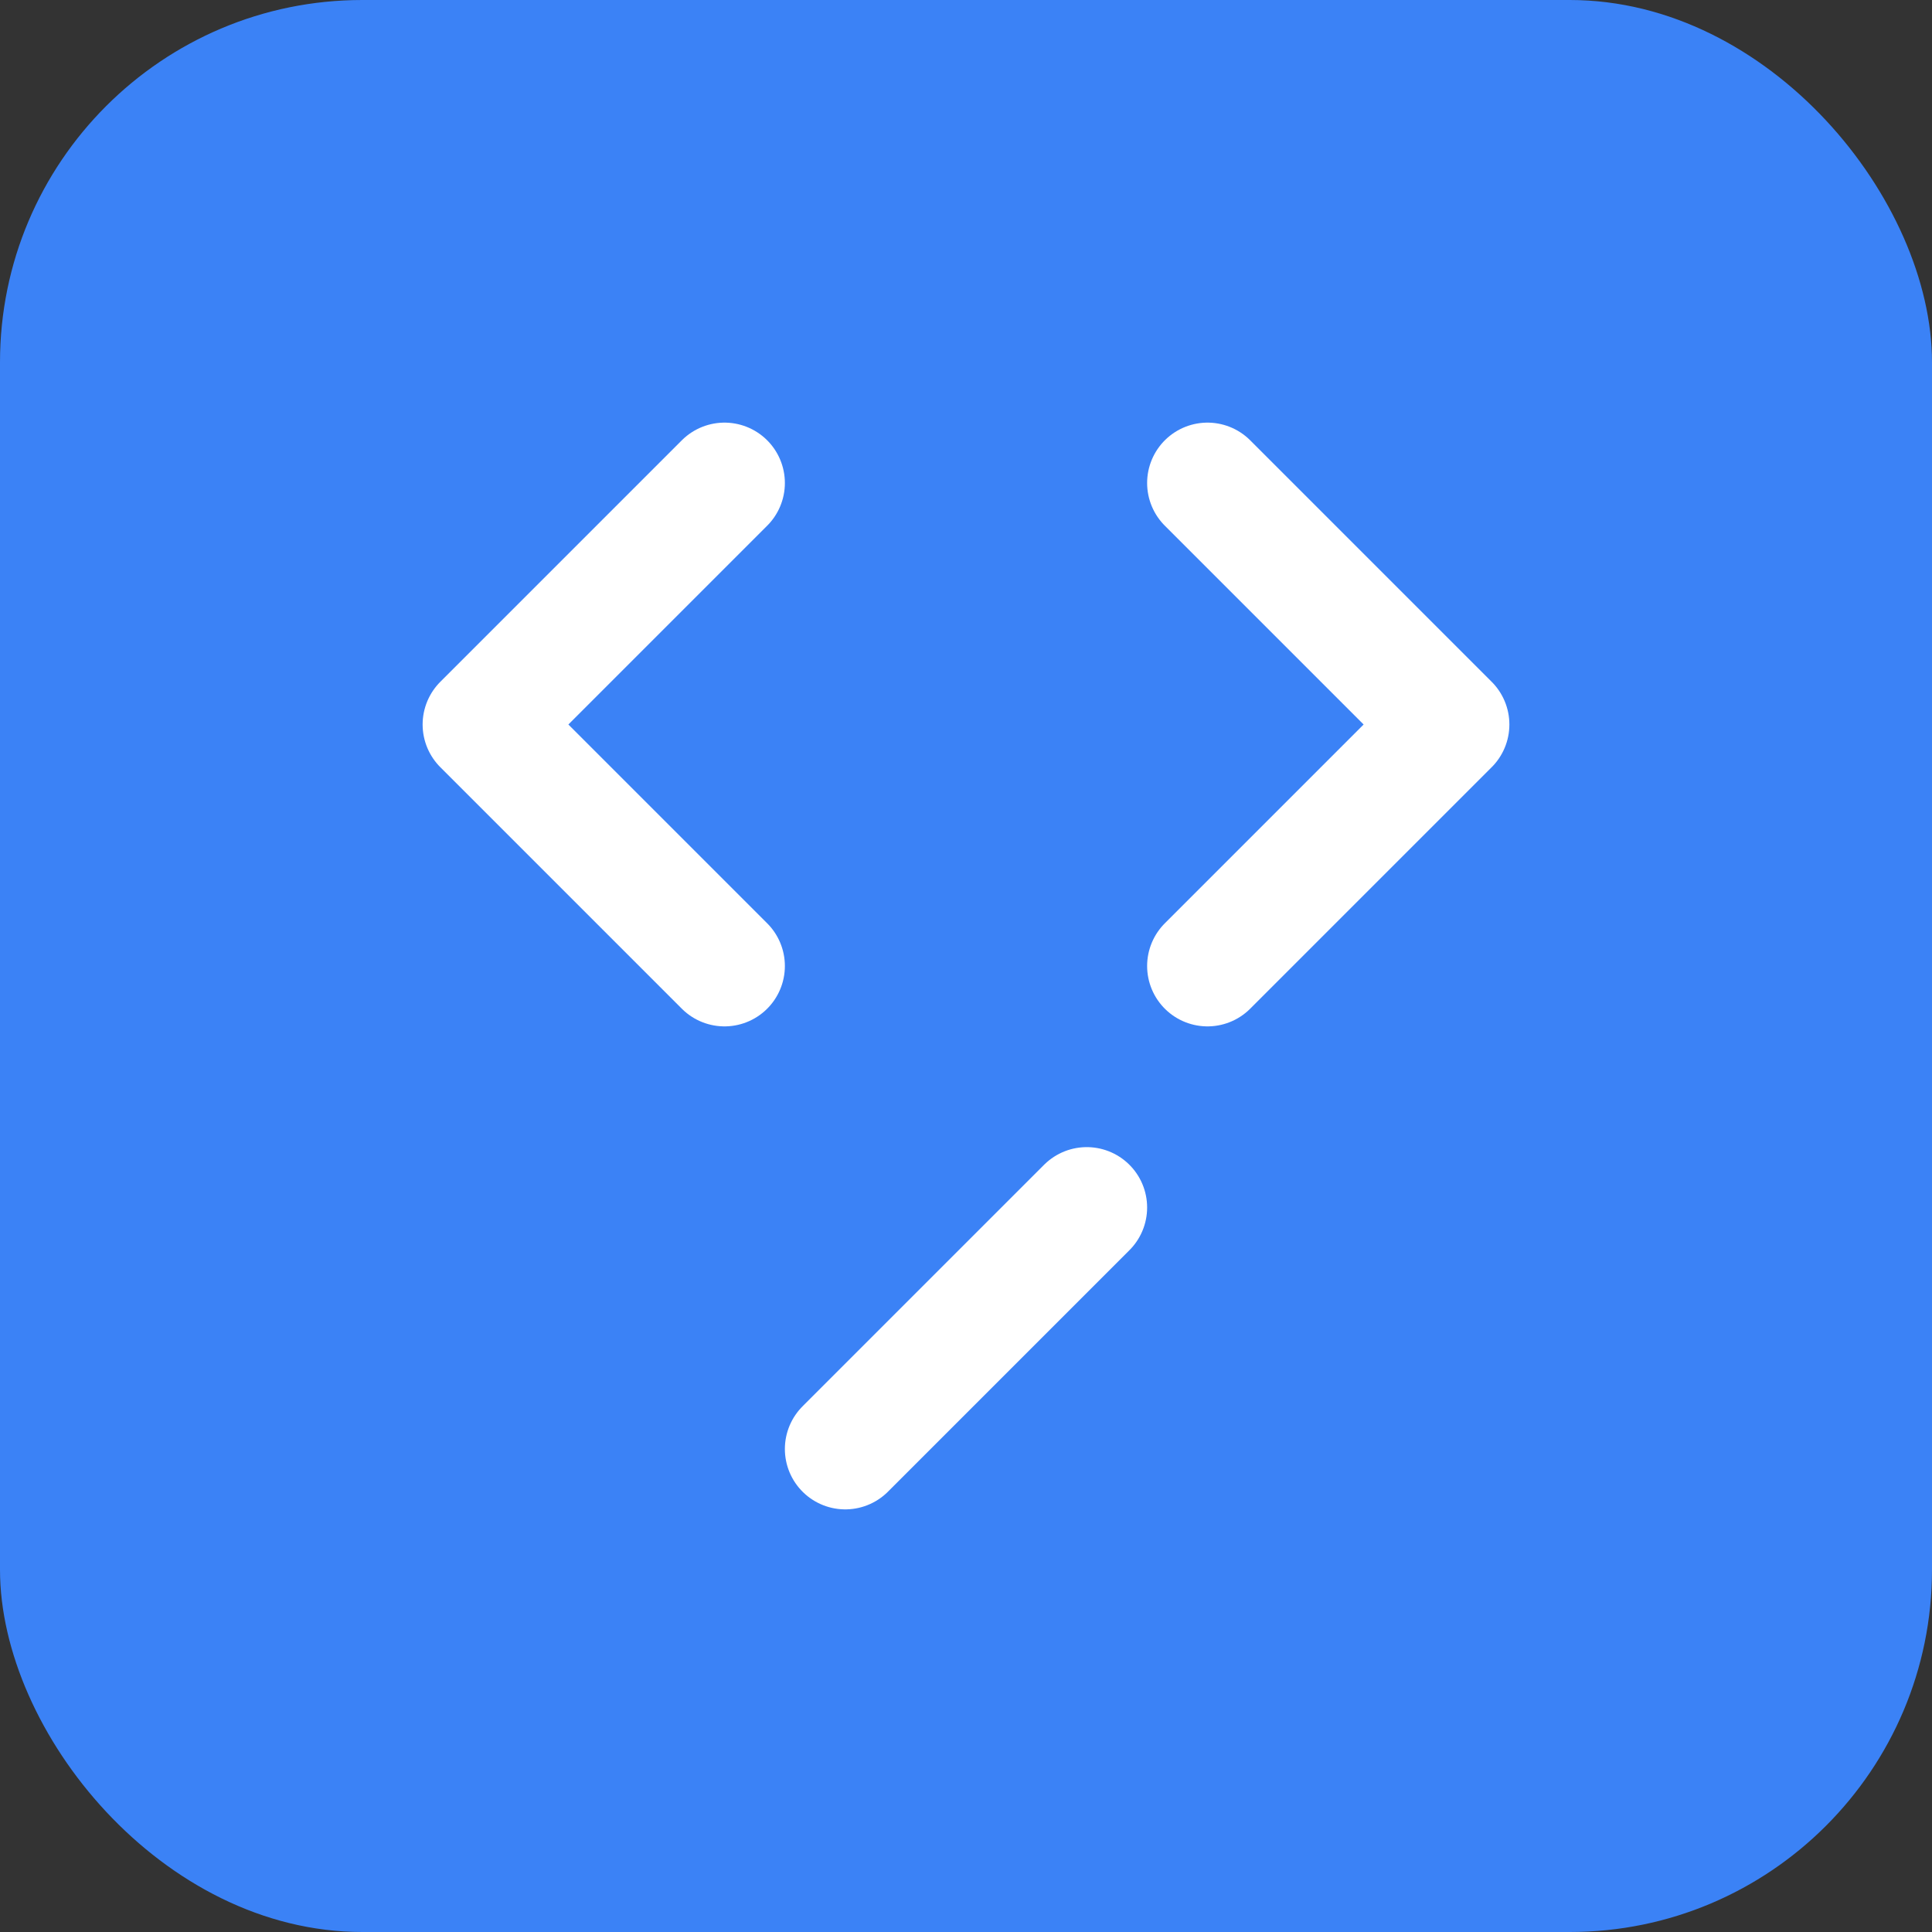 <svg width="32" height="32" viewBox="0 0 32 32" fill="none" xmlns="http://www.w3.org/2000/svg">
  <rect x="0" y="0" width="32" height="32" fill="#333333" stroke="none"/>
  <rect width="32" height="32" rx="6" fill="#3B82F6"/>
  <path d="M12 16L8 12L12 8" stroke="white" stroke-width="2" stroke-linecap="round" stroke-linejoin="round"/>
  <path d="M20 16L24 12L20 8" stroke="white" stroke-width="2" stroke-linecap="round" stroke-linejoin="round"/>
  <path d="M18 20L14 24" stroke="white" stroke-width="2" stroke-linecap="round" stroke-linejoin="round"/>
</svg> 
